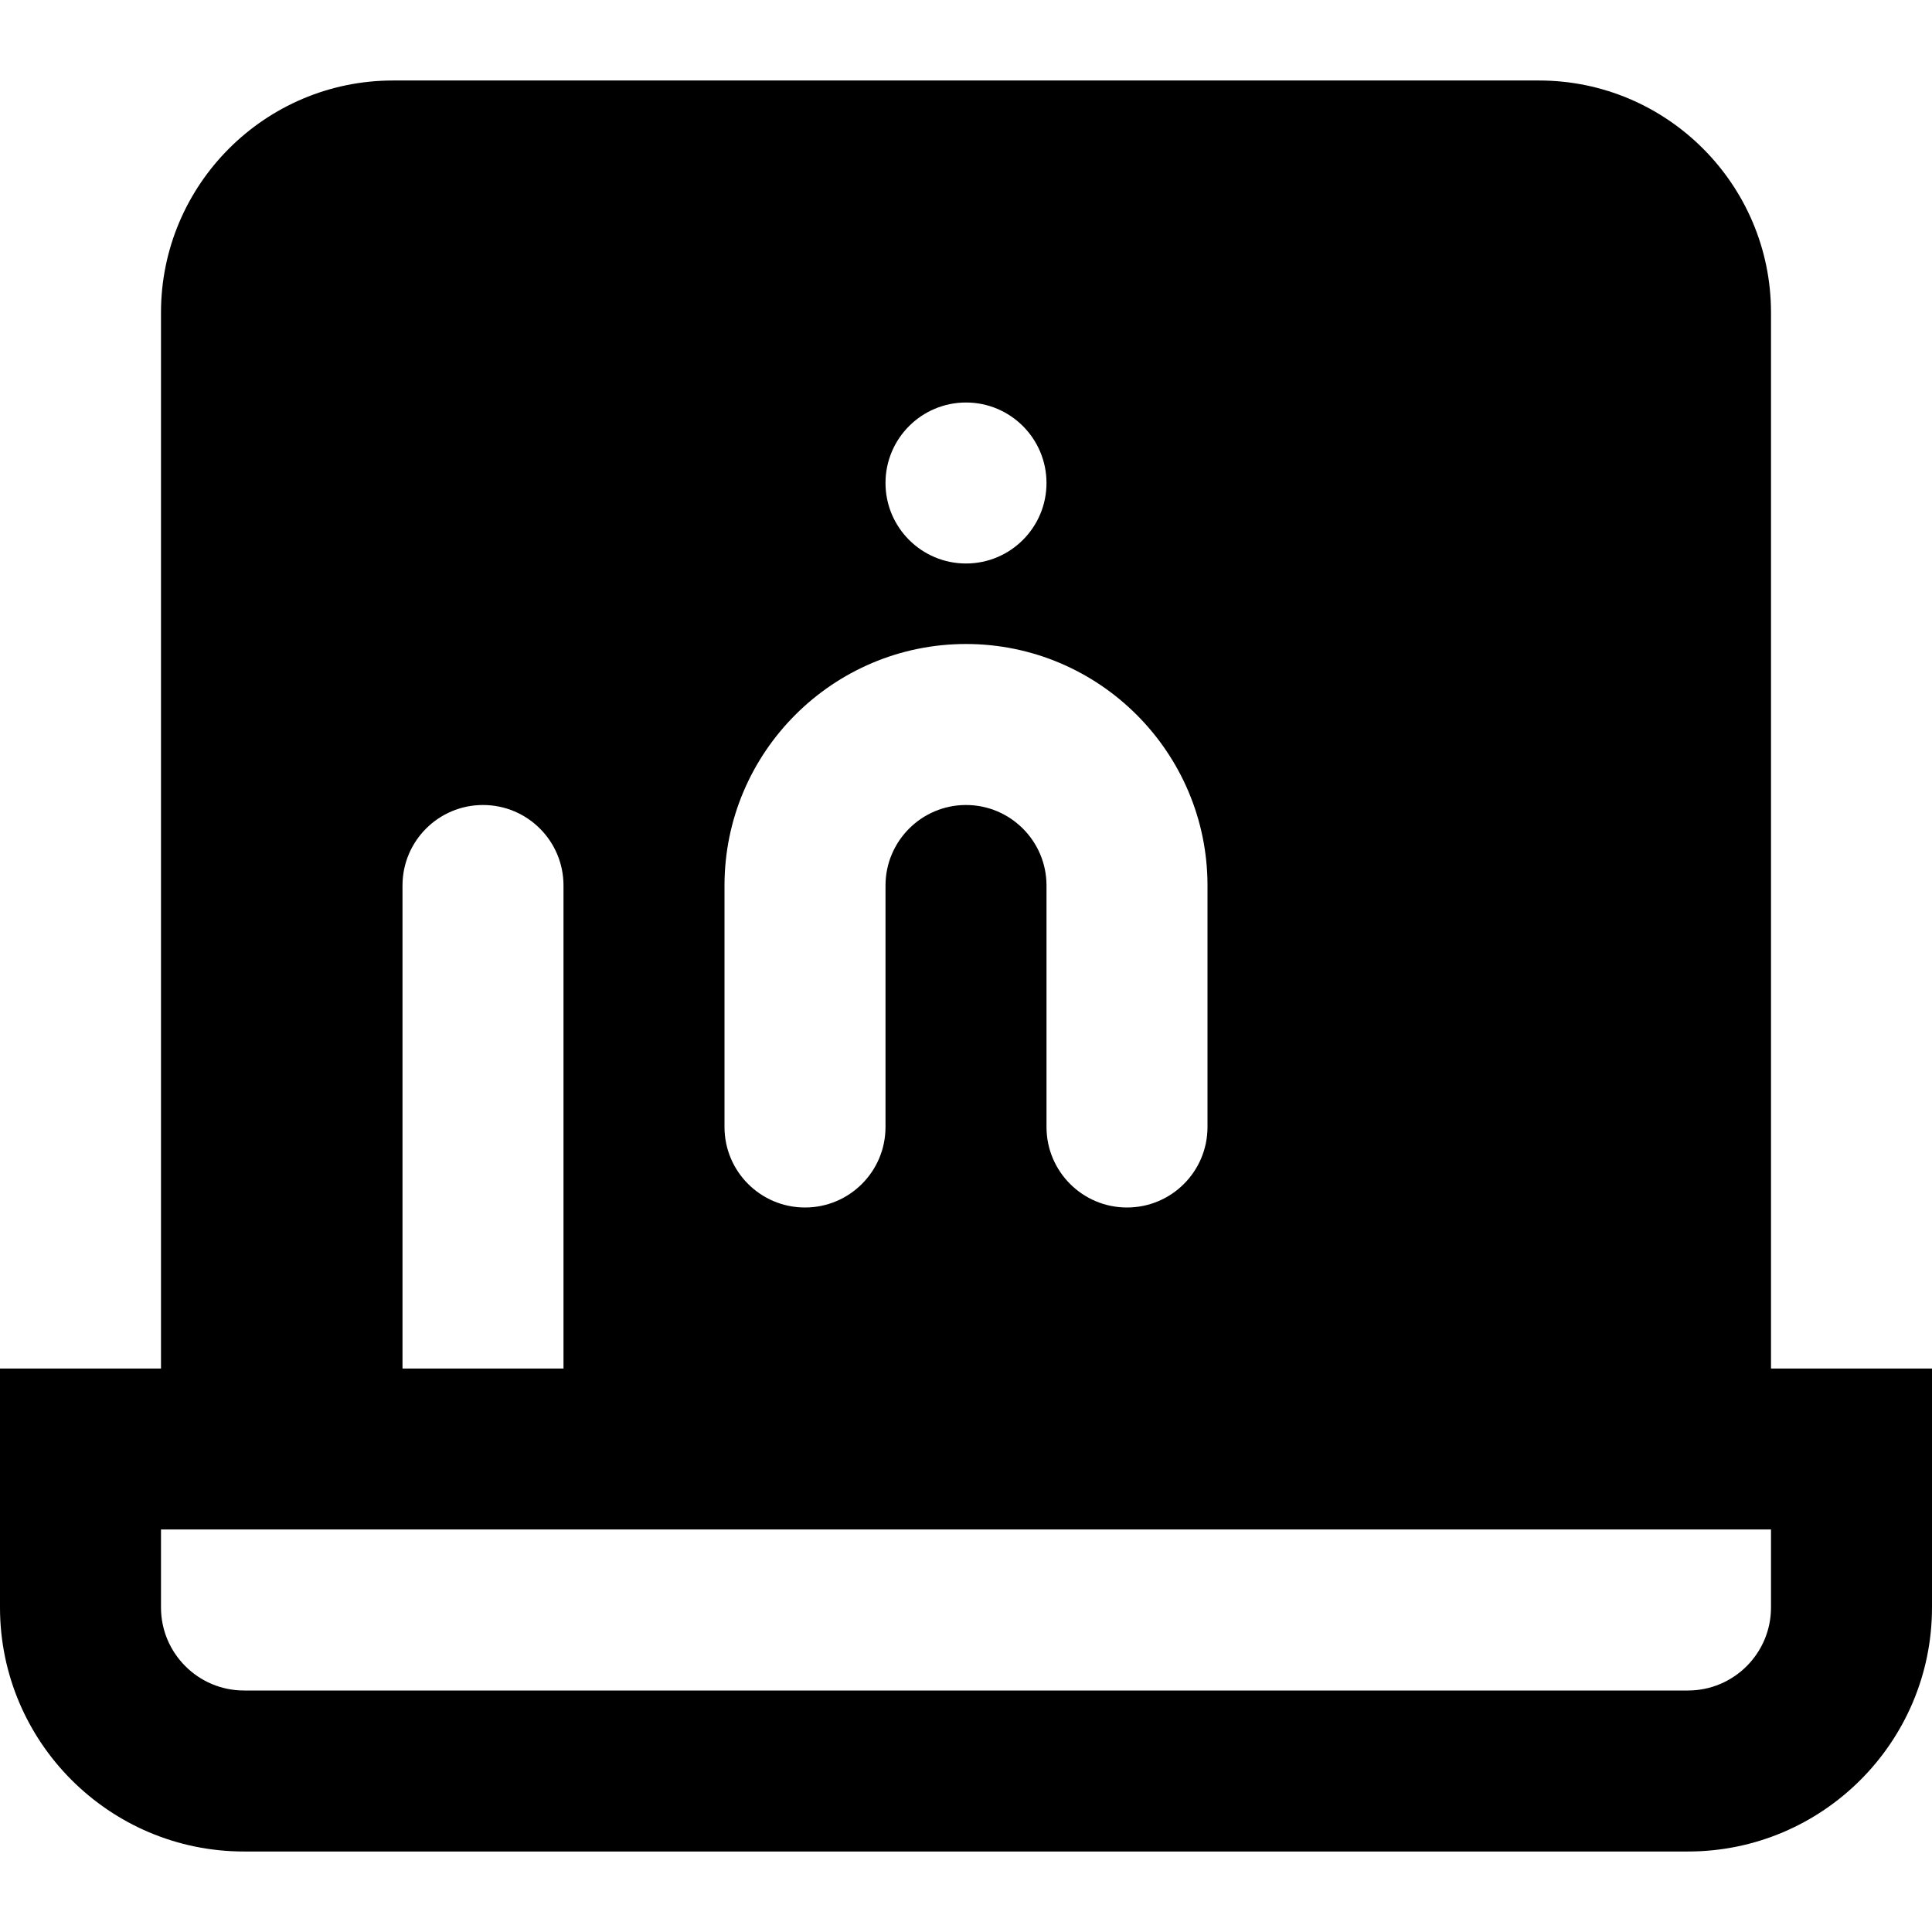 <?xml version="1.0" encoding="iso-8859-1"?>
<!-- Uploaded to: SVG Repo, www.svgrepo.com, Generator: SVG Repo Mixer Tools -->
<svg fill="#000000" height="800px" width="800px" version="1.1" id="Layer_1" xmlns="http://www.w3.org/2000/svg" xmlns:xlink="http://www.w3.org/1999/xlink" 
	 viewBox="0 0 512 512" xml:space="preserve">
<g>
	<g>
		<path d="M469.333,362.667V82.816c0-33.899-27.584-61.483-61.483-61.483H104.149c-33.899,0-61.483,27.584-61.483,61.483v279.851H0
			v63.339c0,35.648,28.992,64.661,64.661,64.661h382.677c35.669,0,64.661-29.013,64.661-64.661v-63.339H469.333z M256,106.667
			c11.776,0,21.333,9.557,21.333,21.333s-9.557,21.333-21.333,21.333s-21.333-9.557-21.333-21.333S244.224,106.667,256,106.667z
			 M192,234.667c0-35.285,28.715-64,64-64s64,28.715,64,64v64c0,11.776-9.536,21.333-21.333,21.333
			c-11.797,0-21.333-9.557-21.333-21.333v-64c0-11.755-9.557-21.333-21.333-21.333s-21.333,9.579-21.333,21.333v64
			c0,11.776-9.536,21.333-21.333,21.333C201.536,320,192,310.443,192,298.667V234.667z M106.667,234.667
			c0-11.776,9.536-21.333,21.333-21.333c11.797,0,21.333,9.557,21.333,21.333v128h-42.667V234.667z M469.333,426.005
			c0,12.139-9.877,21.995-21.995,21.995H64.661c-12.117,0-21.995-9.856-21.995-21.995v-20.672H128h341.333V426.005z"/>
	</g>
</g>
</svg>